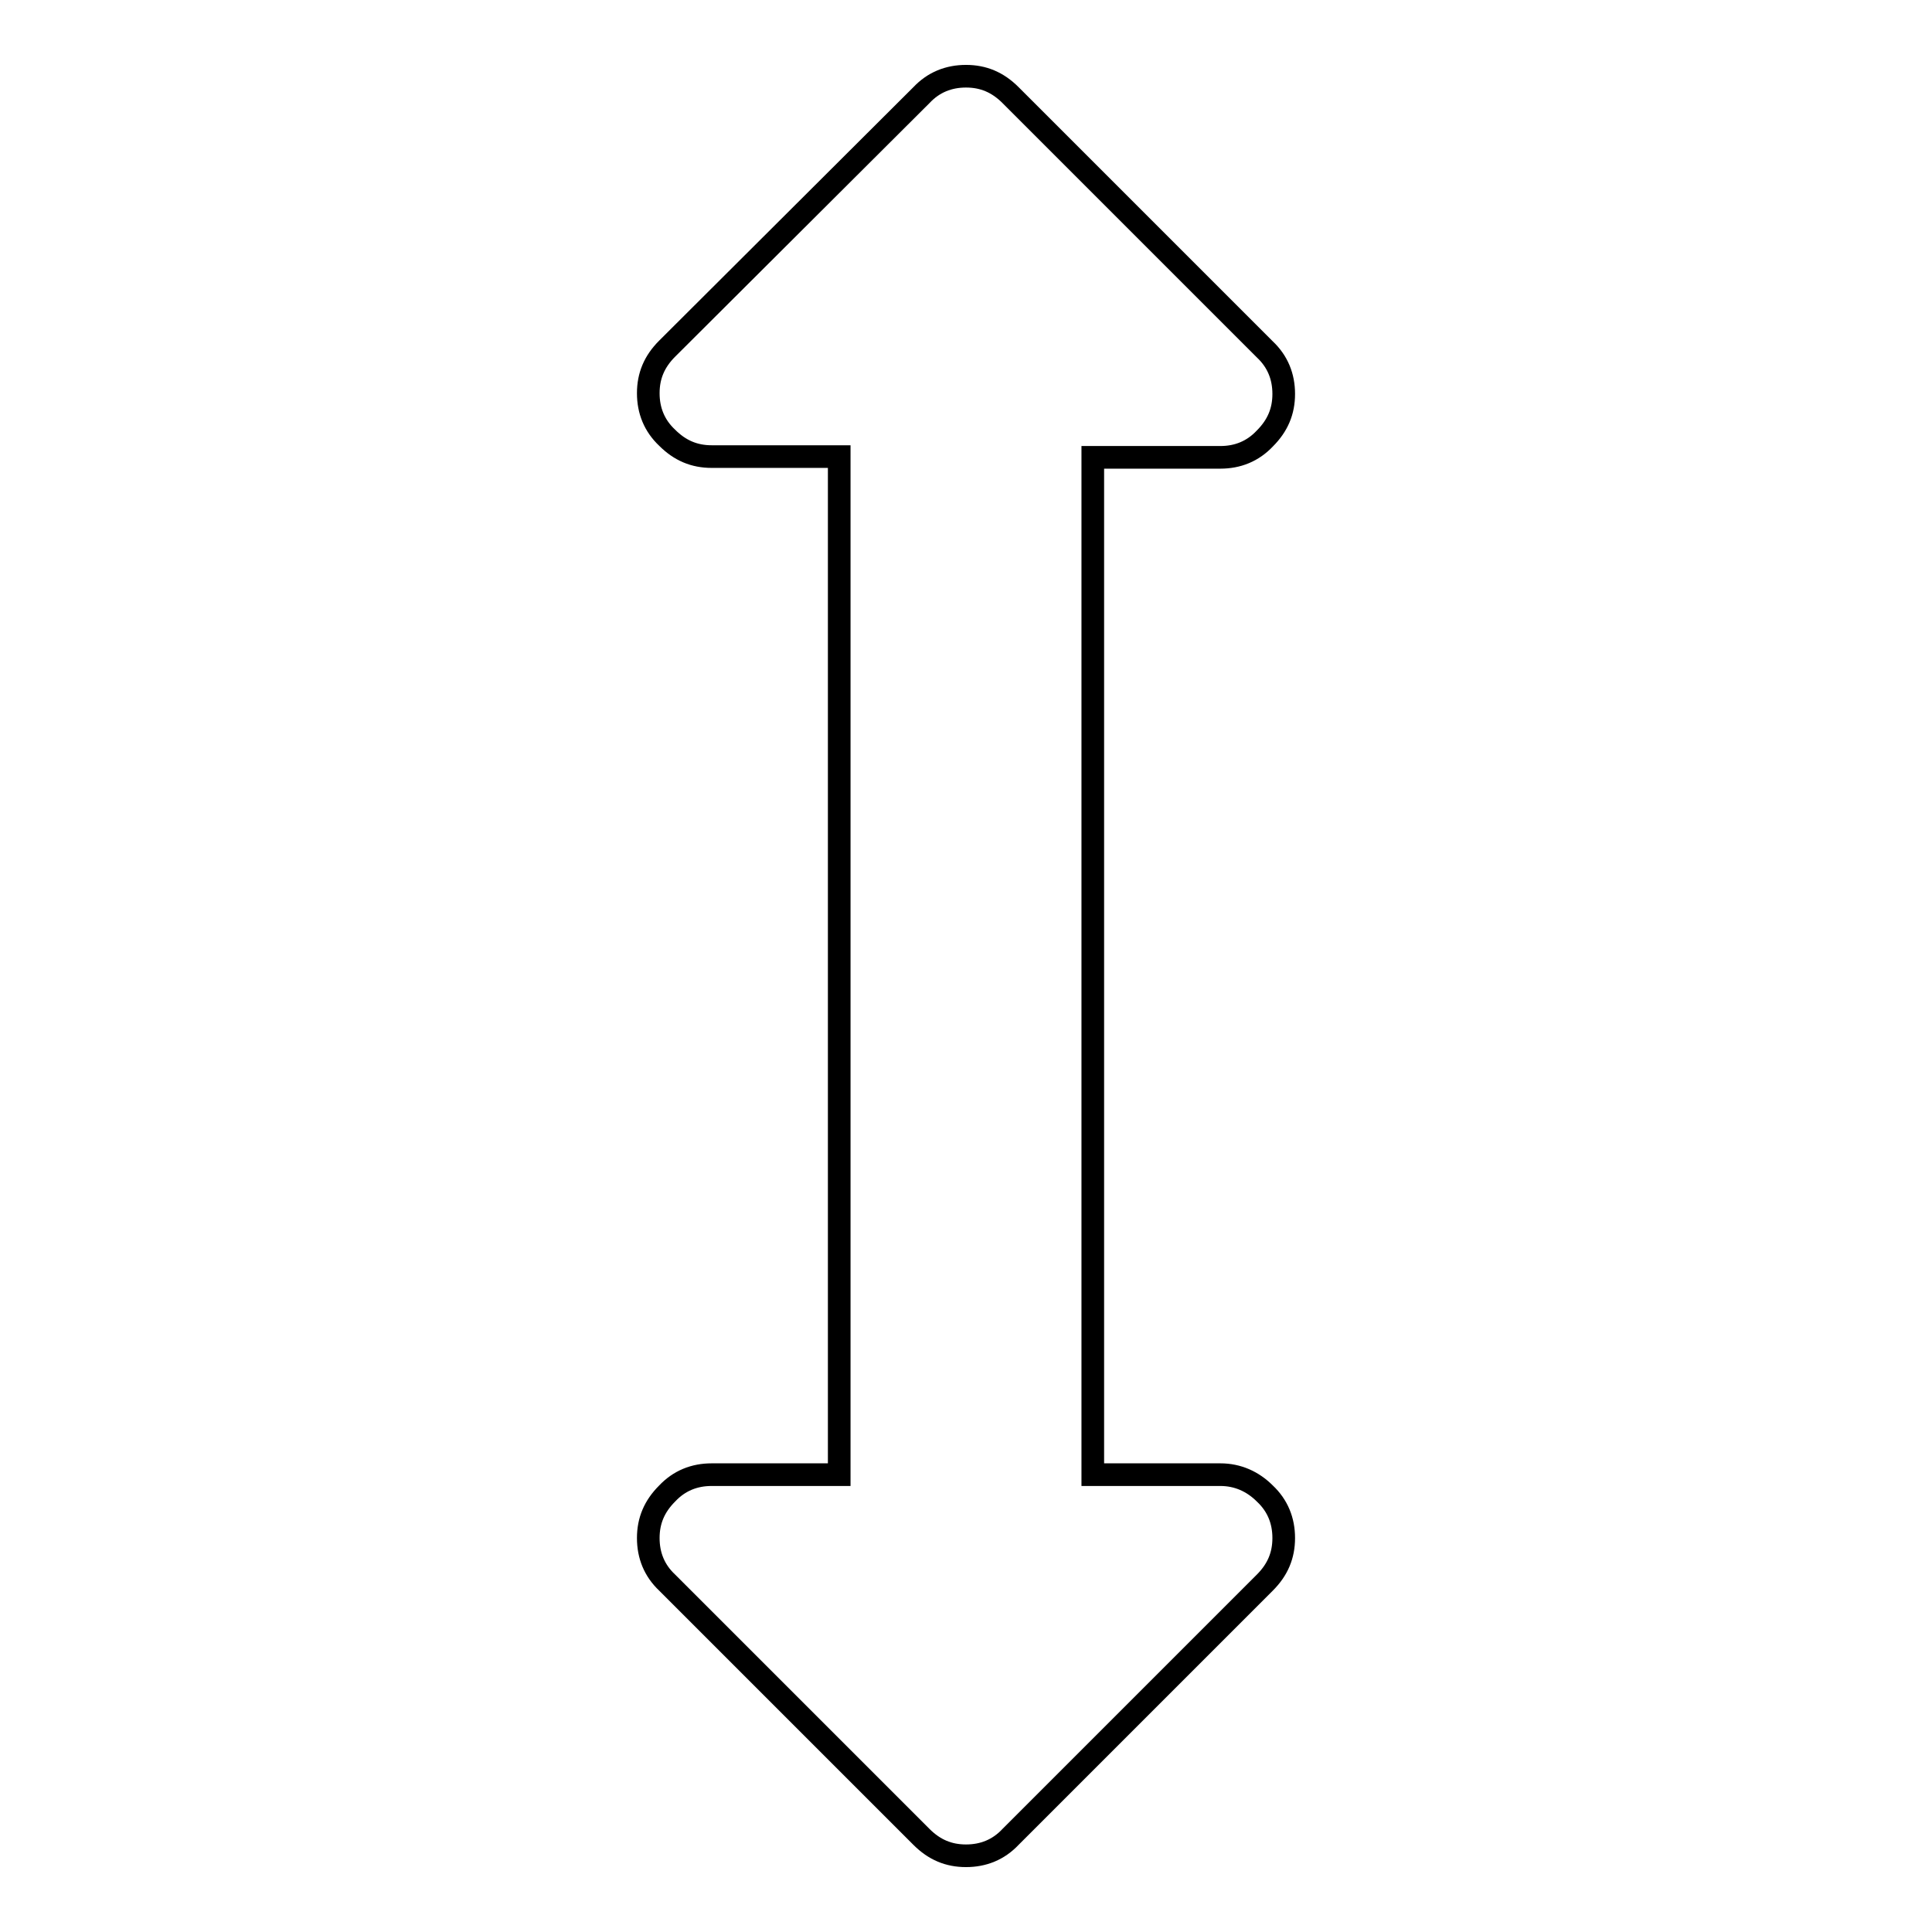 <?xml version="1.0" encoding="utf-8"?>
<!-- Svg Vector Icons : http://www.onlinewebfonts.com/icon -->
<!DOCTYPE svg PUBLIC "-//W3C//DTD SVG 1.1//EN" "http://www.w3.org/Graphics/SVG/1.1/DTD/svg11.dtd">
<svg version="1.1" xmlns="http://www.w3.org/2000/svg" xmlns:xlink="http://www.w3.org/1999/xlink" x="0px" y="0px" viewBox="0 0 256 256" enable-background="new 0 0 256 256" xml:space="preserve">
<g><g><path stroke-width="3" fill-opacity="0" stroke="#000000"  d="M161.7,195.4h-16.9V60.6h16.9c2.3,0,4.3-0.8,5.9-2.5c1.7-1.7,2.5-3.6,2.5-5.9c0-2.3-0.8-4.3-2.5-5.9l-33.7-33.7c-1.7-1.7-3.6-2.5-5.9-2.5s-4.3,0.8-5.9,2.5L88.4,46.2c-1.7,1.7-2.5,3.6-2.5,5.9c0,2.3,0.8,4.3,2.5,5.9c1.7,1.7,3.6,2.5,5.9,2.5h16.9v134.9H94.3c-2.3,0-4.3,0.8-5.9,2.5c-1.7,1.7-2.5,3.6-2.5,5.9s0.8,4.3,2.5,5.9l33.7,33.7c1.7,1.7,3.6,2.5,5.9,2.5s4.3-0.8,5.9-2.5l33.7-33.7c1.7-1.7,2.5-3.6,2.5-5.9s-0.8-4.3-2.5-5.9C166,196.3,164,195.4,161.7,195.4z"/></g></g>
</svg>